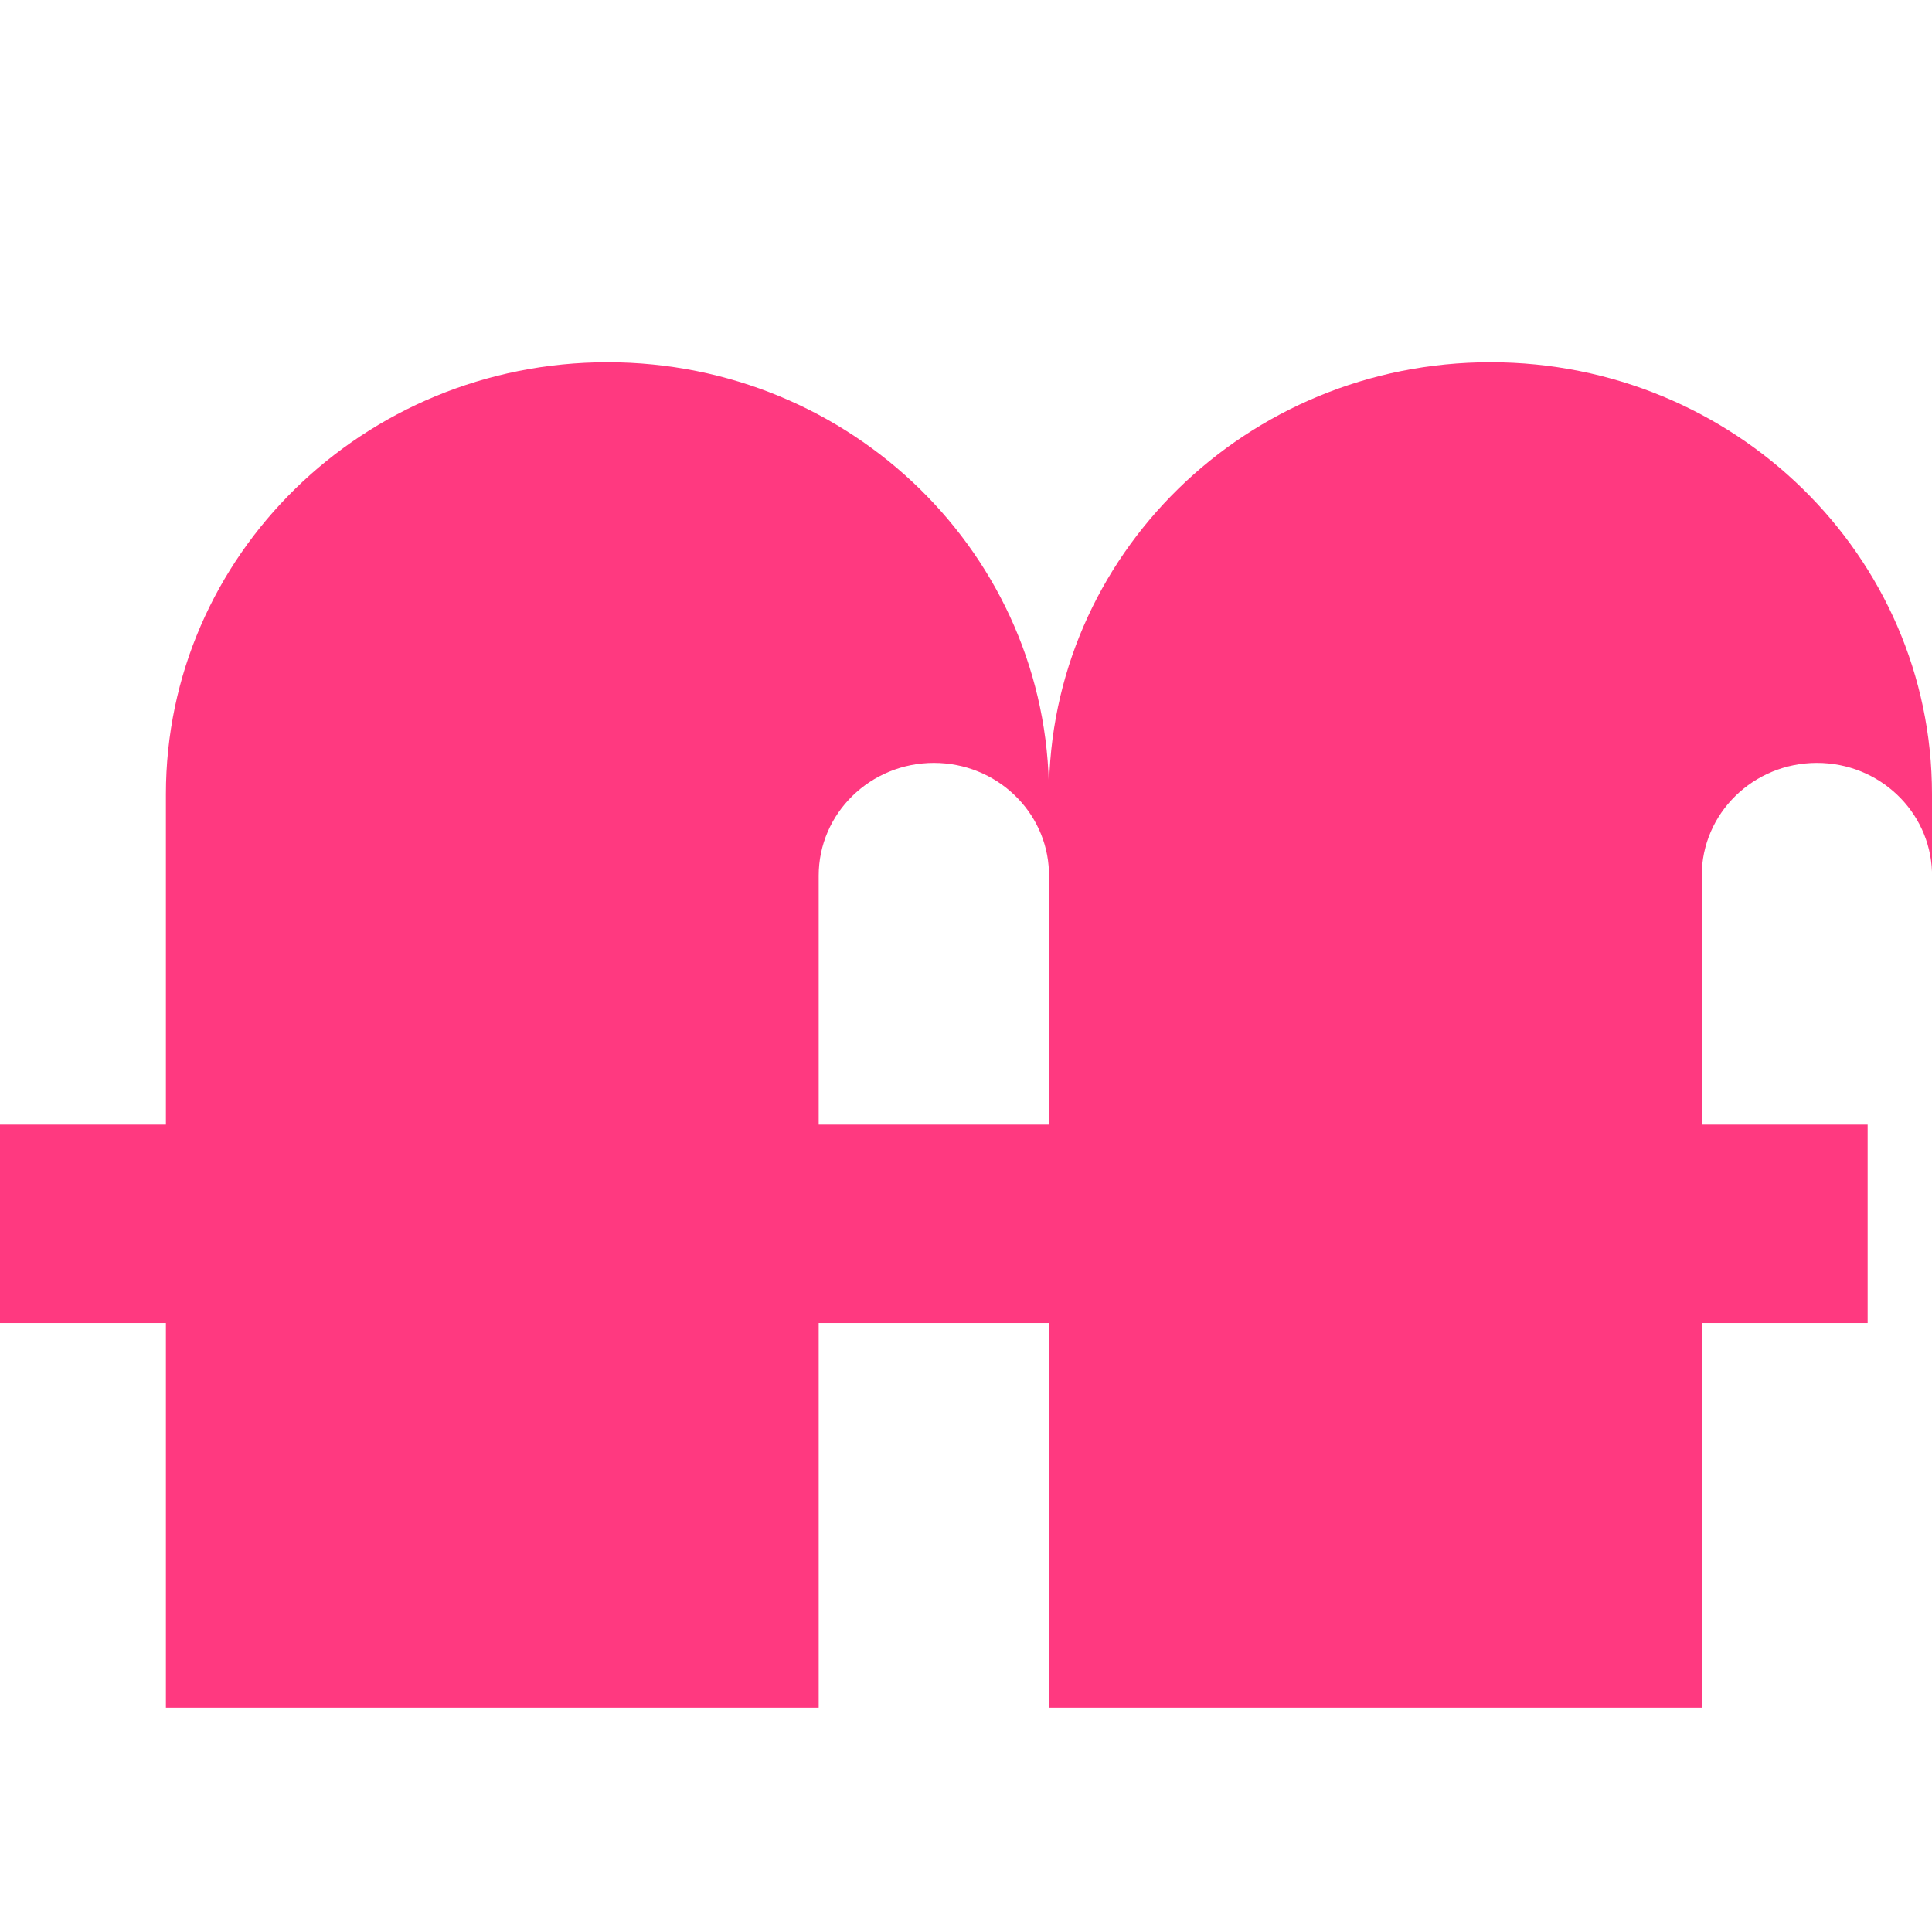 <svg width="16" height="16" viewBox="0 0 16 16" fill="none" xmlns="http://www.w3.org/2000/svg">
<path d="M5.031 3C7.05 3 8.687 4.602 8.687 6.577V7.219C8.67 6.718 8.25 6.318 7.734 6.318C7.207 6.318 6.78 6.736 6.78 7.252V14.143H1.374V6.577C1.374 4.602 3.011 3 5.031 3Z" fill="#FF3980"/>
<path d="M12.343 3C14.363 3 16 4.602 16 6.577V7.219C15.982 6.718 15.563 6.318 15.047 6.318C14.52 6.318 14.093 6.736 14.093 7.252V14.143H8.687V6.577C8.687 4.602 10.324 3 12.343 3Z" fill="#FF3980"/>
<path d="M15.467 9.314H0V10.957H15.467V9.314Z" fill="#FF3980"/>
</svg>
